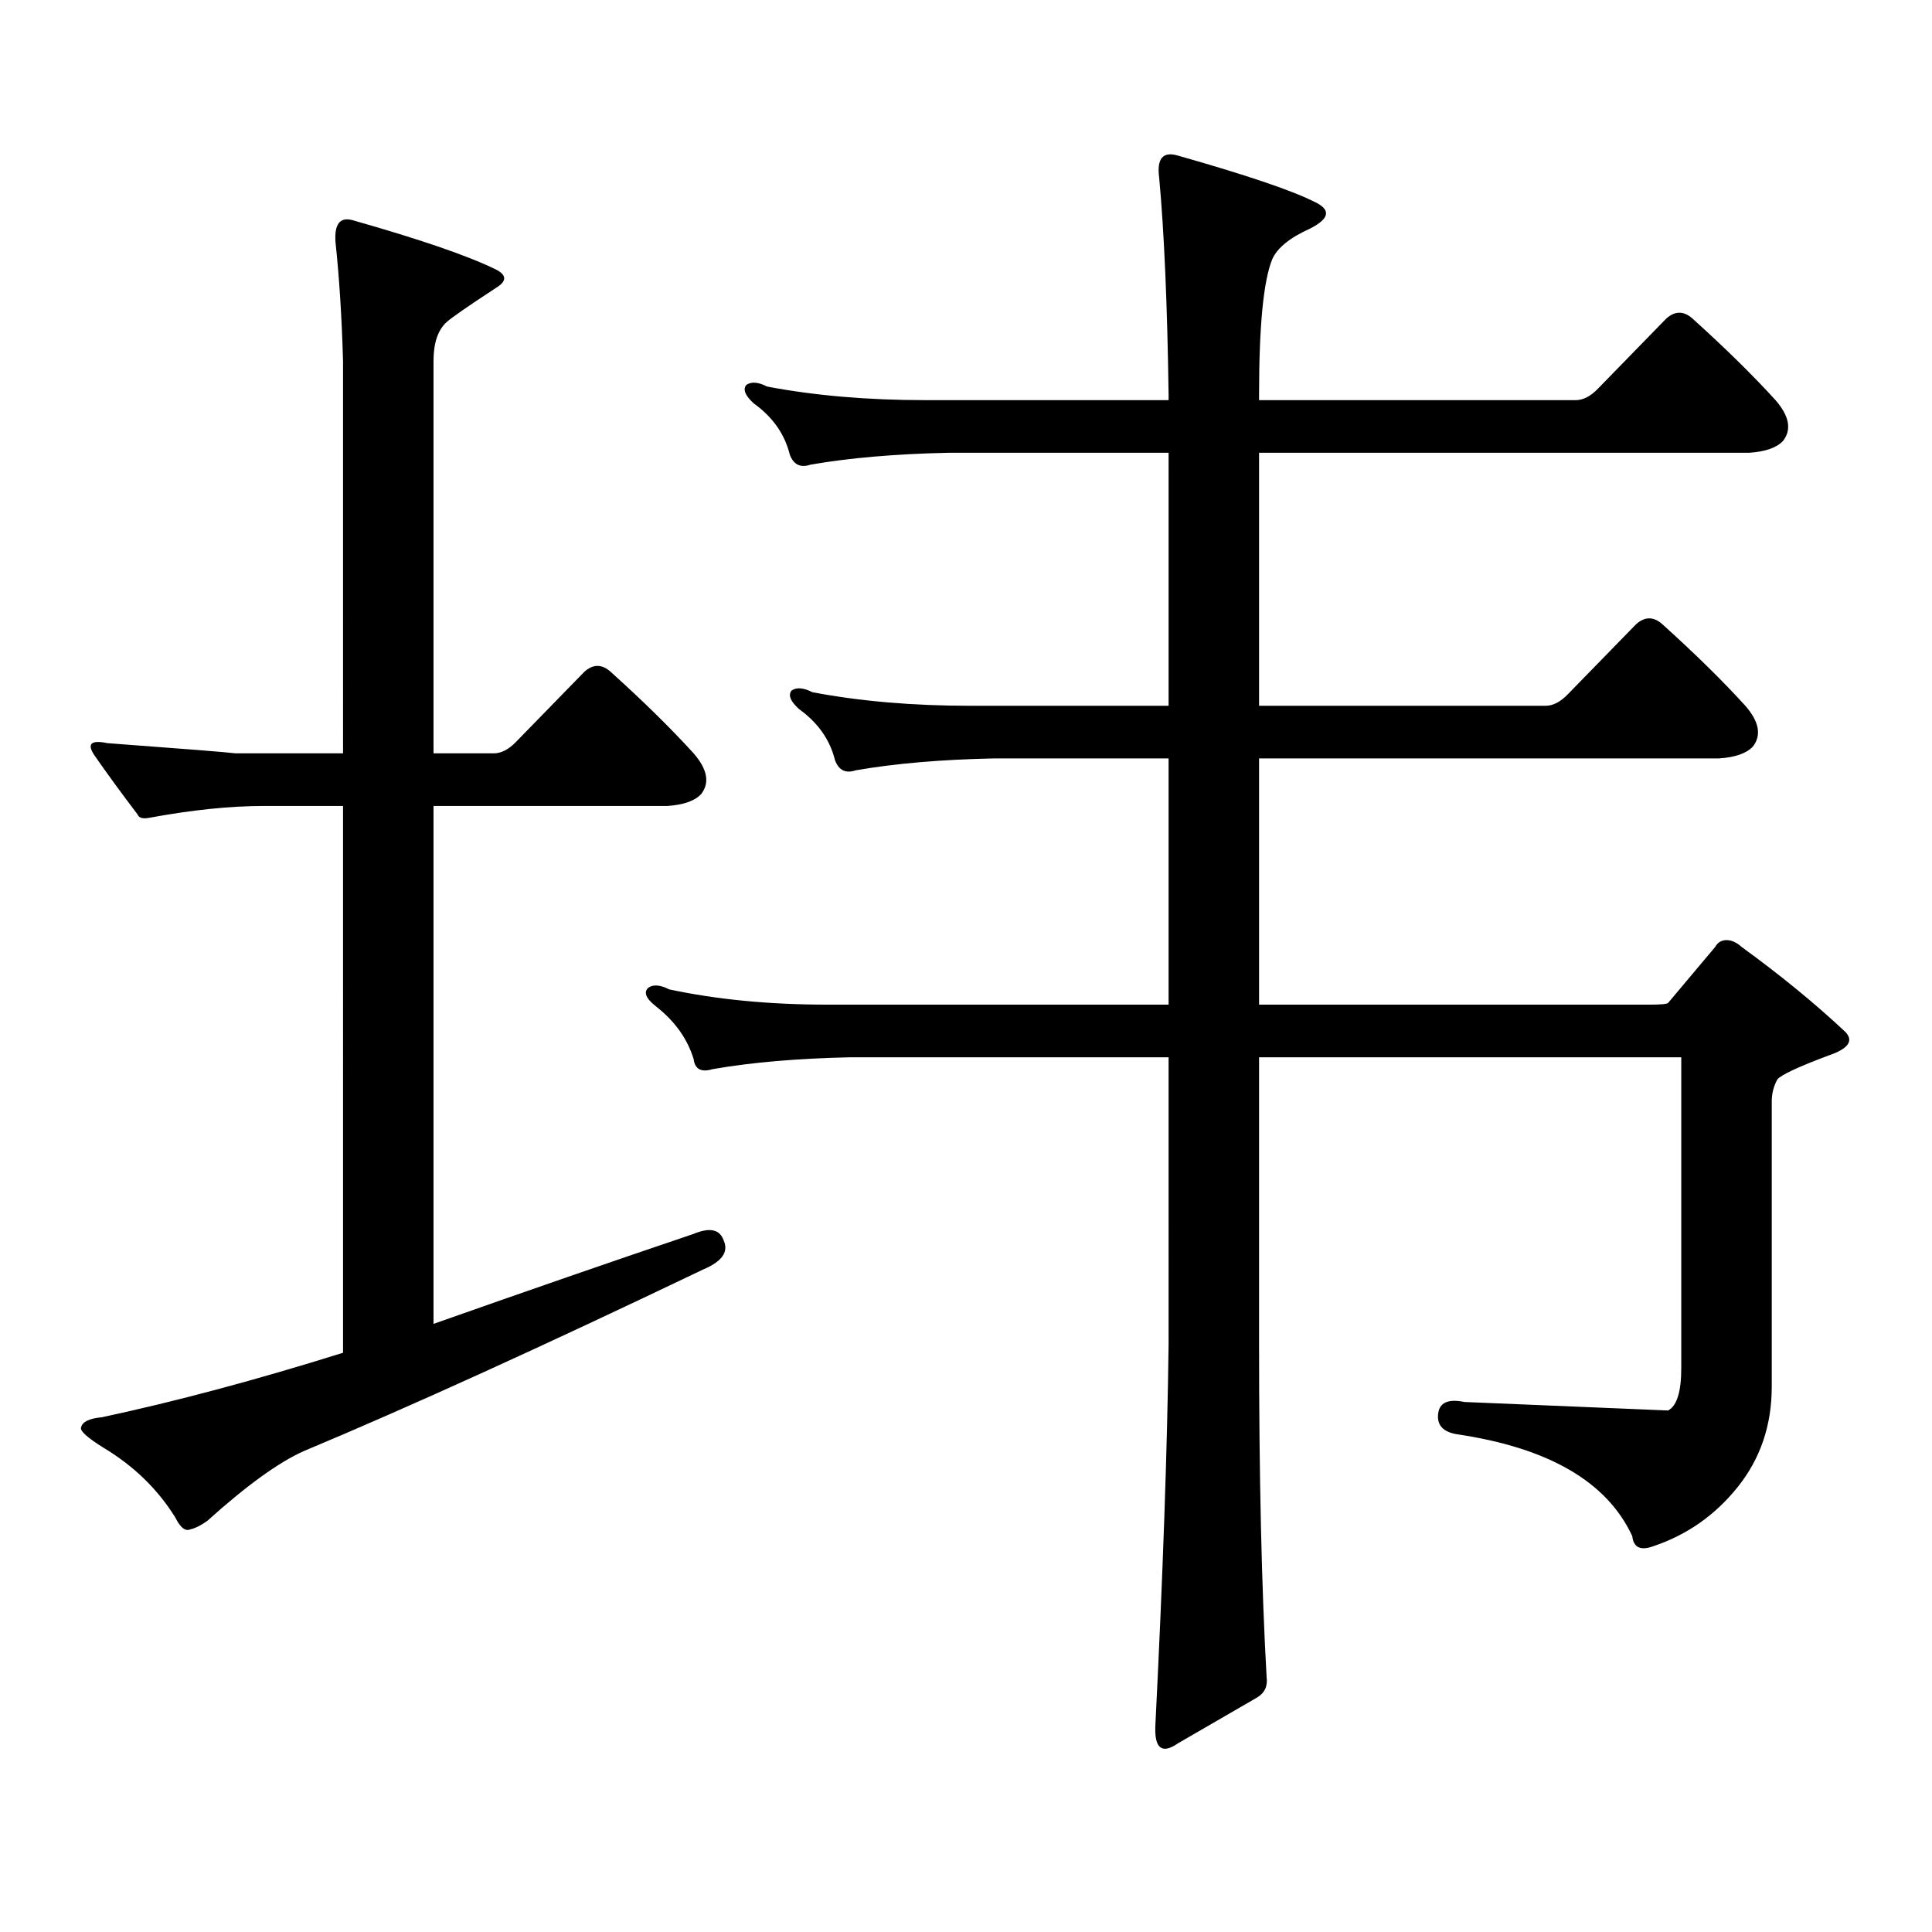 <?xml version="1.0" encoding="utf-8"?>
<!-- Generator: Adobe Illustrator 16.0.0, SVG Export Plug-In . SVG Version: 6.00 Build 0)  -->
<!DOCTYPE svg PUBLIC "-//W3C//DTD SVG 1.1//EN" "http://www.w3.org/Graphics/SVG/1.1/DTD/svg11.dtd">
<svg version="1.1" id="图层_1" xmlns="http://www.w3.org/2000/svg" xmlns:xlink="http://www.w3.org/1999/xlink" x="0px" y="0px"
	 width="1000px" height="1000px" viewBox="0 0 1000 1000" enable-background="new 0 0 1000 1000" xml:space="preserve">
<path d="M136.583,417.172c-17.561,0-37.408,2.06-59.511,6.152c-3.262,0.591-5.213,0-5.854-1.758
	c-8.46-11.124-15.945-21.382-22.438-30.762c-3.902-5.85-1.631-7.91,6.829-6.152c39.664,2.939,61.782,4.697,66.34,5.273h55.608
	V186.898c-0.656-22.852-1.951-43.355-3.902-61.523c-0.656-9.366,2.271-13.184,8.78-11.426c35.121,9.97,59.831,18.457,74.145,25.488
	c5.854,2.939,5.854,6.152,0,9.668c-14.314,9.38-22.774,15.244-25.365,17.578c-4.558,4.106-6.829,10.849-6.829,20.215v203.027h31.219
	c3.902,0,7.805-2.046,11.707-6.152l35.121-36.035c4.542-4.092,9.1-4.092,13.658,0c16.905,15.244,31.219,29.306,42.926,42.188
	c7.149,8.212,8.445,15.244,3.902,21.094c-3.262,3.516-9.116,5.576-17.561,6.152H224.385v268.066
	c48.124-16.988,93.001-32.52,134.631-46.582c8.445-3.516,13.658-2.334,15.609,3.516c2.591,5.864-0.976,10.849-10.731,14.941
	c-83.26,39.853-152.191,71.191-206.824,94.043c-13.018,5.864-29.603,17.866-49.755,36.035c-3.262,2.334-6.189,3.804-8.78,4.395
	c-2.607,1.167-5.213-0.879-7.805-6.152c-9.116-14.653-21.463-26.656-37.072-36.035c-8.46-5.273-12.363-8.789-11.707-10.547
	c0.64-2.925,4.222-4.683,10.731-5.273c38.368-8.198,79.998-19.336,124.875-33.398V417.172H136.583z M604.864,392.562h-90.729
	c-27.316,0.591-51.066,2.637-71.218,6.152c-5.213,1.758-8.78,0-10.731-5.273c-2.607-10.547-8.78-19.336-18.536-26.367
	c-4.558-4.092-5.854-7.32-3.902-9.668c2.591-1.758,6.174-1.456,10.731,0.879c24.71,4.697,52.026,7.031,81.949,7.031h102.437V234.359
	H490.72c-27.316,0.591-51.066,2.637-71.218,6.152c-5.213,1.758-8.78,0-10.731-5.273c-2.607-10.547-8.78-19.336-18.536-26.367
	c-4.558-4.092-5.854-7.32-3.902-9.668c2.591-1.758,6.174-1.456,10.731,0.879c24.71,4.697,52.026,7.031,81.949,7.031h125.851v-2.637
	c-0.656-46.87-2.286-84.375-4.878-112.5c-1.311-9.956,1.951-13.76,9.756-11.426c35.121,9.97,58.535,17.88,70.242,23.73
	c9.1,4.106,8.445,8.789-1.951,14.063c-10.411,4.697-16.92,9.97-19.512,15.82c-4.558,11.137-6.829,34.58-6.829,70.313v2.637H815.59
	c3.902,0,7.805-2.046,11.707-6.152l35.121-36.035c4.543-4.092,9.1-4.092,13.658,0c16.905,15.244,31.219,29.306,42.926,42.188
	c7.149,8.212,8.445,15.244,3.902,21.094c-3.262,3.516-9.116,5.576-17.561,6.152H651.692v130.957h148.289
	c3.902,0,7.805-2.046,11.707-6.152l35.121-36.035c4.543-4.092,9.1-4.092,13.658,0c16.905,15.244,31.219,29.306,42.926,42.188
	c7.149,8.212,8.445,15.244,3.902,21.094c-3.262,3.516-9.115,5.576-17.561,6.152H651.692v127.441h201.946
	c5.854,0,9.1-0.288,9.756-0.879l24.39-29.004c1.296-2.334,3.247-3.516,5.854-3.516c2.592,0,5.198,1.181,7.805,3.516
	c20.152,14.653,38.048,29.306,53.657,43.945c4.542,4.697,1.616,8.789-8.78,12.305c-15.609,5.864-24.39,9.97-26.341,12.305
	c-1.951,3.516-2.927,7.333-2.927,11.426v147.656c0,19.927-5.854,37.216-17.561,51.855s-26.341,24.898-43.901,30.762
	c-6.509,2.334-10.091,0.577-10.731-5.273c-13.018-28.125-43.261-45.703-90.729-52.734c-7.164-1.167-10.411-4.683-9.756-10.547
	c0.64-5.85,5.198-7.91,13.658-6.152c69.587,2.939,104.708,4.395,105.363,4.395c4.543-2.334,6.829-9.668,6.829-21.973V547.25H651.692
	v148.535c0,68.555,1.296,125.972,3.902,172.266c0.64,4.683-0.976,8.198-4.878,10.547l-40.975,23.73
	c-8.46,5.85-12.363,2.637-11.707-9.668c3.902-77.934,6.174-143.55,6.829-196.875V547.25H439.99
	c-27.316,0.591-51.066,2.637-71.218,6.152c-5.854,1.758-9.116,0-9.756-5.273c-3.262-10.547-9.756-19.624-19.512-27.246
	c-5.213-4.092-6.509-7.32-3.902-9.668c2.591-1.758,6.174-1.456,10.731,0.879c24.71,5.273,52.026,7.91,81.949,7.91h176.581V392.562z"
	/>
</svg>
